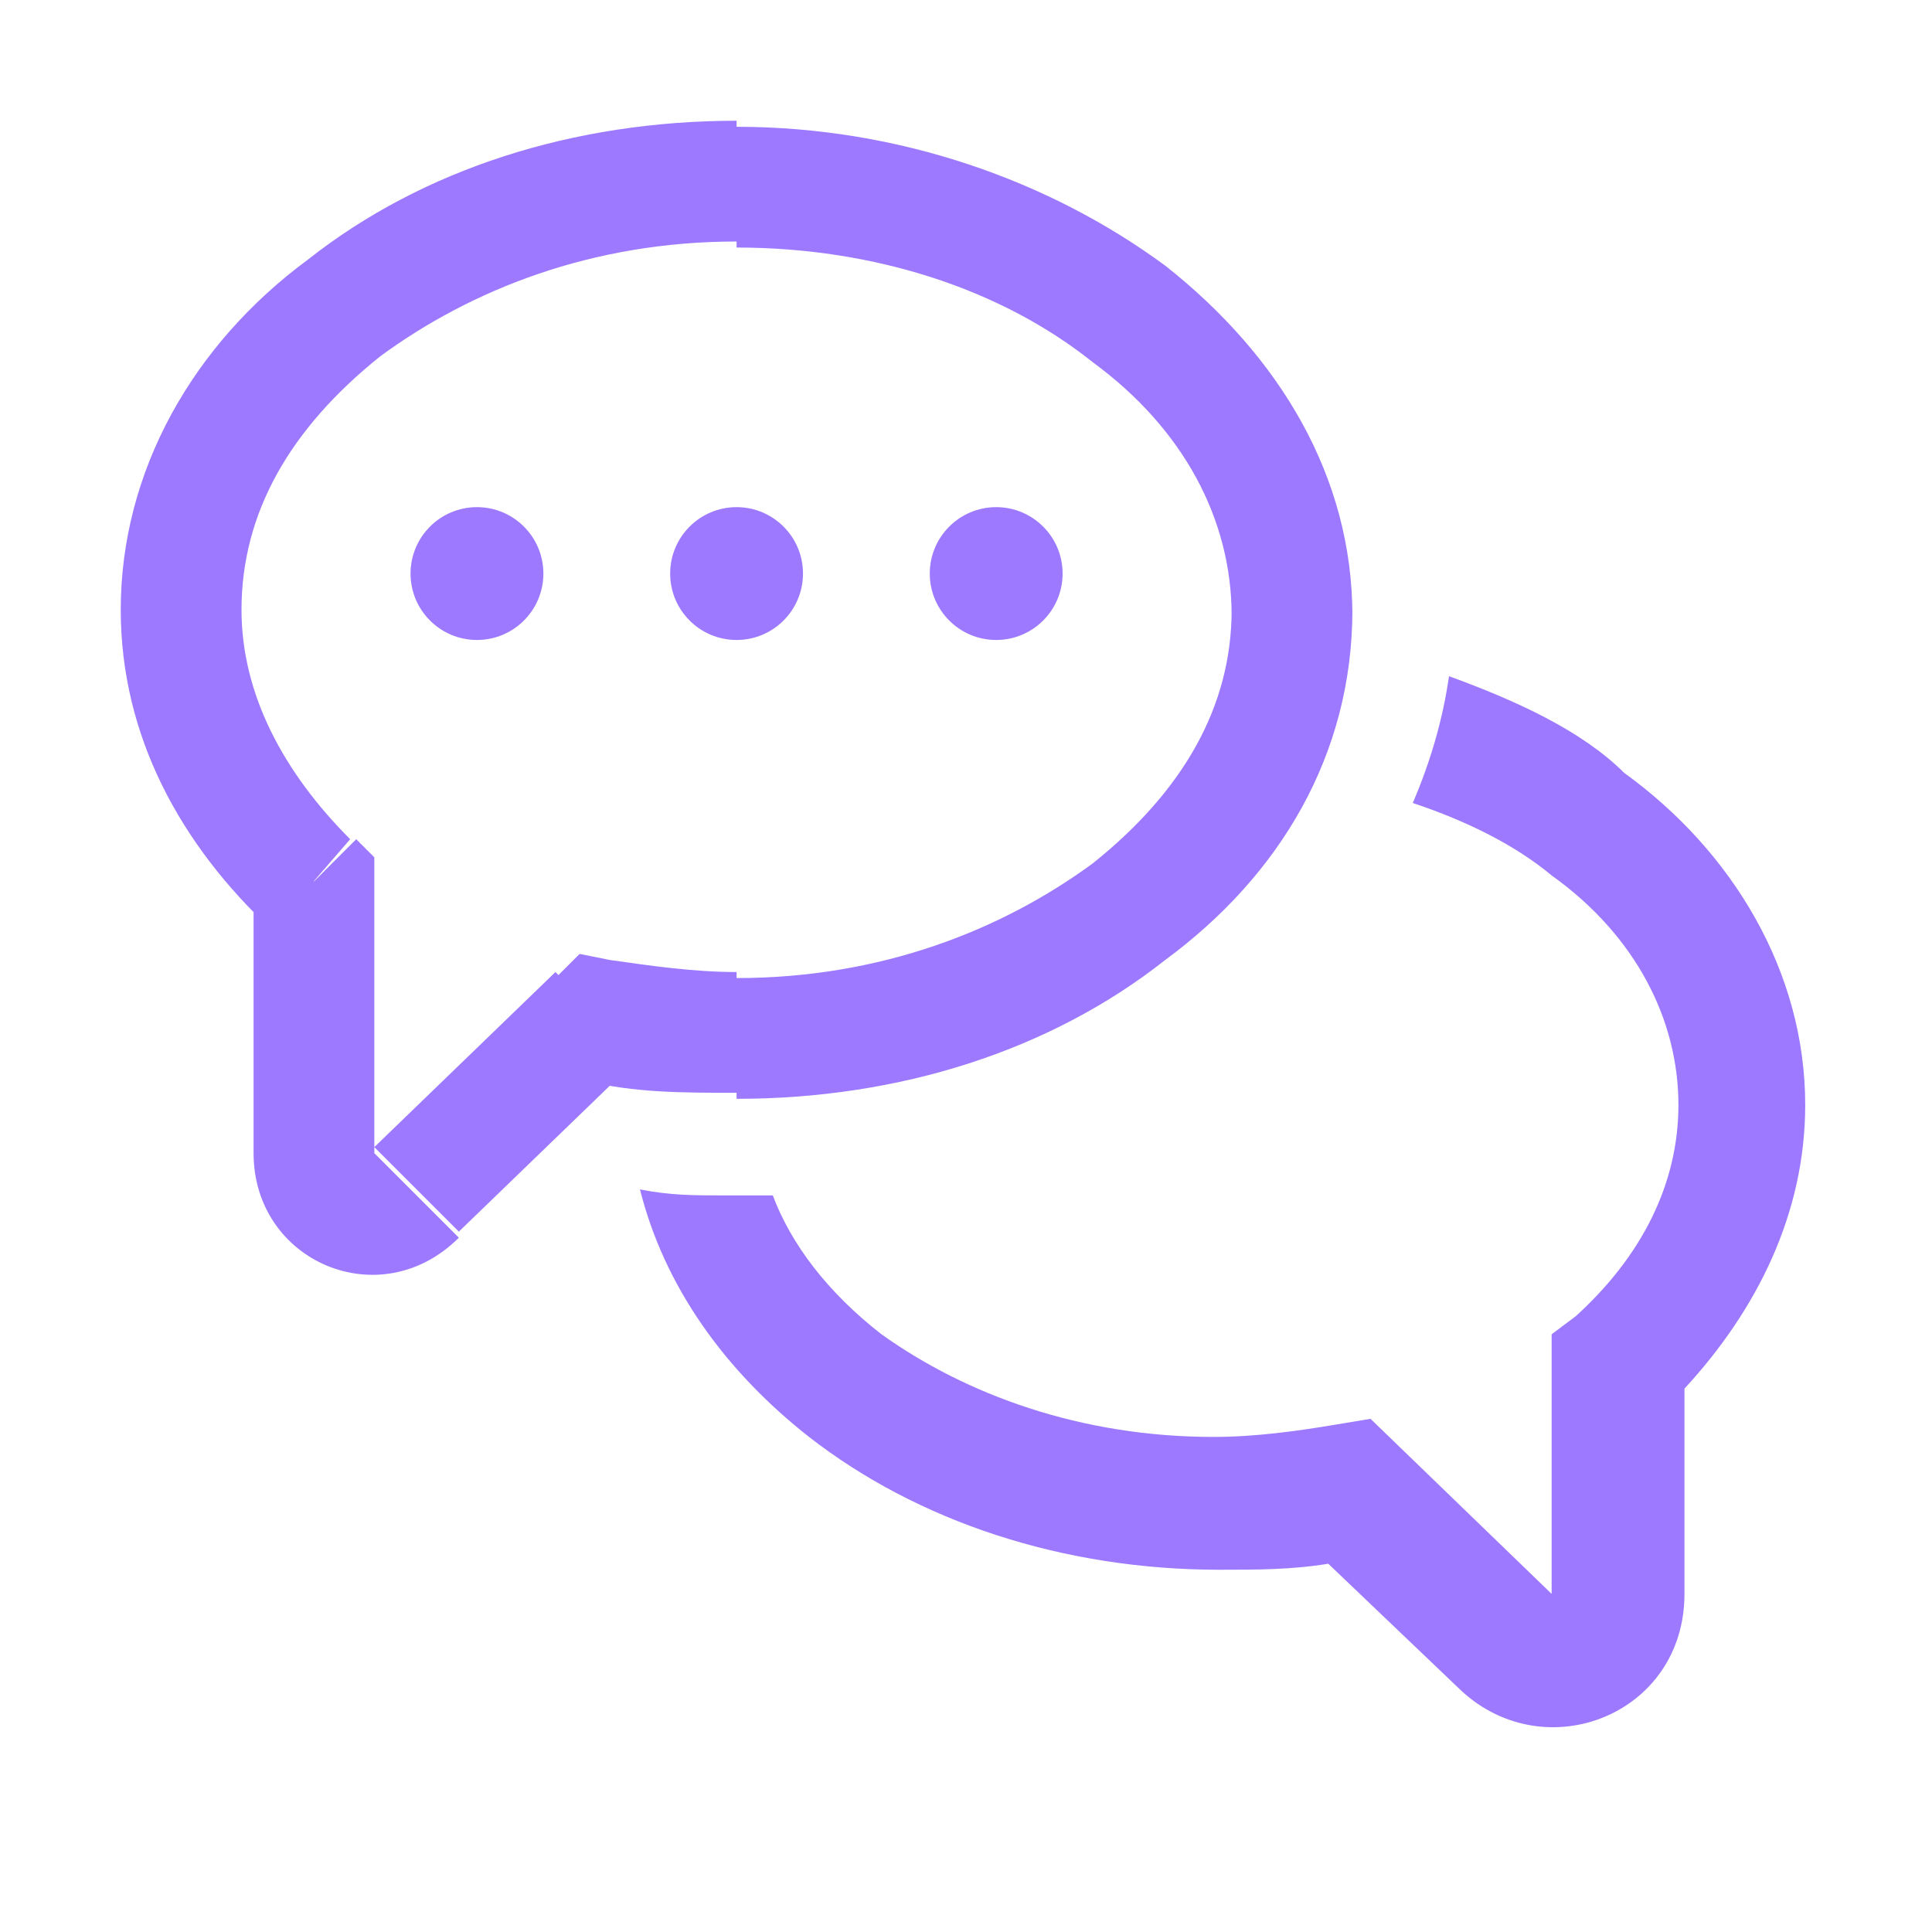 <?xml version="1.0" encoding="utf-8"?>
<!-- Generator: Adobe Illustrator 27.3.1, SVG Export Plug-In . SVG Version: 6.00 Build 0)  -->
<svg version="1.1" id="Layer_1" xmlns="http://www.w3.org/2000/svg" xmlns:xlink="http://www.w3.org/1999/xlink" x="0px" y="0px"
	 viewBox="0 0 32 32" enable-background="new 0 0 32 32" xml:space="preserve">
<path fill="#9C79FF" d="M24,11.2c-0.1,0.7-0.3,1.4-0.6,2.1c0.9,0.3,1.7,0.7,2.3,1.2c1.4,1,2.1,2.4,2.1,3.8c0,1.3-0.6,2.5-1.7,3.5
	l-0.4,0.3v4.3l-3-2.9l-0.6,0.1c-0.6,0.1-1.3,0.2-2,0.2c-2.2,0-4.1-0.7-5.5-1.7c-0.9-0.7-1.5-1.5-1.8-2.3c-0.3,0-0.5,0-0.8,0
	c-0.5,0-0.9,0-1.4-0.1l0,0c0.4,1.6,1.4,3,2.8,4.1c1.8,1.4,4.2,2.2,6.8,2.2c0.6,0,1.2,0,1.8-0.1l2.2,2.1c1.4,1.3,3.7,0.4,3.7-1.6V23
	c1.2-1.3,2-2.9,2-4.7c0-2.2-1.2-4.2-3-5.5C26.2,12.1,25.1,11.6,24,11.2z"/>
<path fill="#9C79FF" d="M5.2,14.6h1v-0.4l-0.3-0.3L5.2,14.6z M6.9,19.8l0.7,0.7L6.9,19.8z M9.9,16.9l0.2-1l-0.5-0.1l-0.4,0.4
	L9.9,16.9z M20.4,10.1c0,1.6-0.8,3-2.3,4.2c-1.5,1.1-3.5,1.9-5.9,1.9v2c2.7,0,5.2-0.8,7.1-2.3c1.9-1.4,3.1-3.4,3.1-5.8H20.4z
	 M12.2,4.1c2.3,0,4.4,0.7,5.9,1.9c1.5,1.1,2.3,2.6,2.3,4.2h2c0-2.3-1.2-4.3-3.1-5.8c-1.9-1.4-4.4-2.3-7.1-2.3
	C12.2,2.1,12.2,4.1,12.2,4.1z M4,10.1c0-1.6,0.8-3,2.3-4.2C7.8,4.8,9.8,4,12.2,4V2C9.5,2,7,2.8,5.1,4.3C3.2,5.7,2,7.8,2,10.1H4z
	 M5.8,13.9C4.7,12.8,4,11.5,4,10.1H2c0,2.1,1,3.9,2.5,5.3L5.8,13.9z M6.2,19.1v-4.5h-2v4.5H6.2z M6.2,19.1L6.2,19.1h-2
	c0,1.8,2.1,2.7,3.4,1.4L6.2,19.1z M9.2,16.1l-3,2.9l1.4,1.4l3-2.9L9.2,16.1z M12.2,16.1c-0.7,0-1.4-0.1-2.1-0.2l-0.4,2
	c0.8,0.2,1.6,0.2,2.5,0.2C12.2,18.1,12.2,16.1,12.2,16.1z"/>
<circle fill="#9C79FF" cx="7.9" cy="9.5" r="1.1"/>
<circle fill="#9C79FF" cx="12.2" cy="9.5" r="1.1"/>
<circle fill="#9C79FF" cx="16.5" cy="9.5" r="1.1"/>
</svg>
